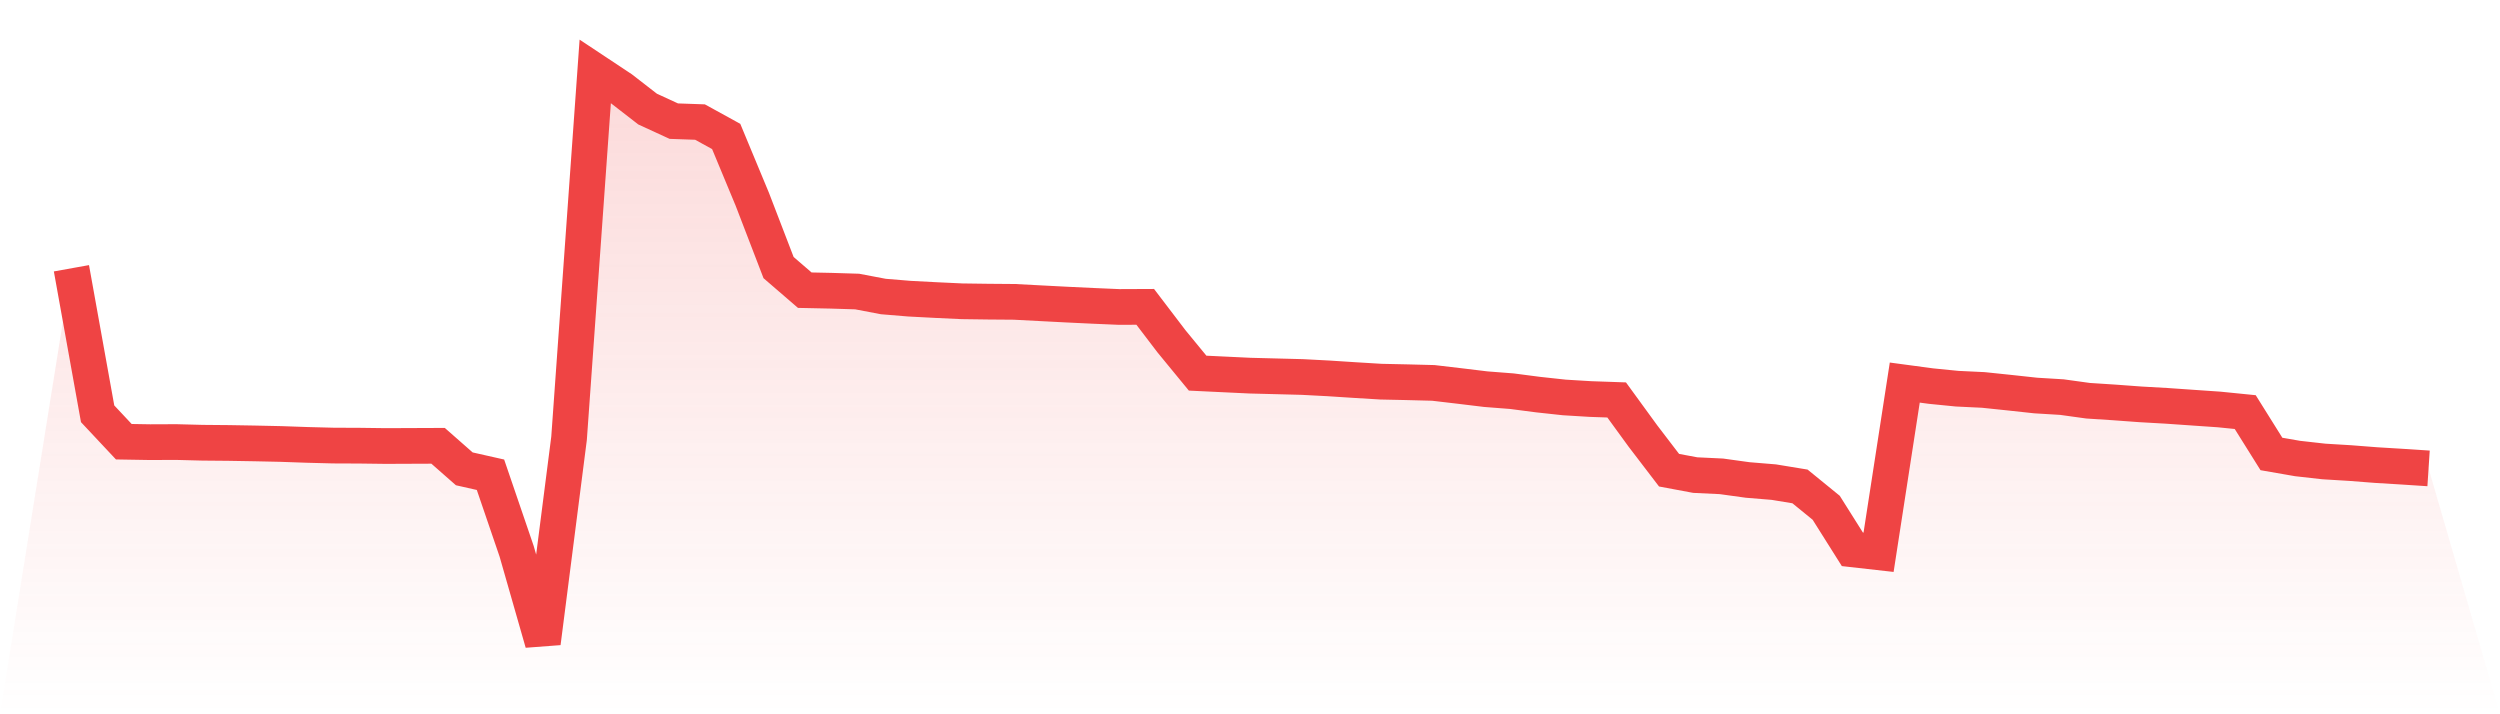 <svg viewBox="0 0 140 40" xmlns="http://www.w3.org/2000/svg">
<defs>
<linearGradient id="gradient" x1="0" x2="0" y1="0" y2="1">
<stop offset="0%" stop-color="#ef4444" stop-opacity="0.2"/>
<stop offset="100%" stop-color="#ef4444" stop-opacity="0"/>
</linearGradient>
</defs>
<path d="M4,15.023 L4,15.023 L5.467,23.172 L6.933,24.736 L8.4,24.761 L9.867,24.755 L11.333,24.793 L12.8,24.806 L14.267,24.831 L15.733,24.863 L17.2,24.914 L18.667,24.952 L20.133,24.958 L21.6,24.977 L23.067,24.971 L24.533,24.965 L26,26.255 L27.467,26.586 L28.933,30.876 L30.4,36 L31.867,24.545 L33.333,4 L34.8,4.973 L36.267,6.11 L37.733,6.784 L39.2,6.835 L40.667,7.642 L42.133,11.17 L43.6,14.985 L45.067,16.25 L46.533,16.281 L48,16.326 L49.467,16.605 L50.933,16.726 L52.4,16.803 L53.867,16.872 L55.333,16.892 L56.8,16.904 L58.267,16.981 L59.733,17.057 L61.2,17.127 L62.667,17.19 L64.133,17.184 L65.6,19.11 L67.067,20.896 L68.533,20.966 L70,21.036 L71.467,21.074 L72.933,21.112 L74.4,21.189 L75.867,21.284 L77.333,21.373 L78.8,21.405 L80.267,21.443 L81.733,21.615 L83.2,21.793 L84.667,21.907 L86.133,22.098 L87.6,22.257 L89.067,22.346 L90.533,22.397 L92,24.412 L93.467,26.331 L94.933,26.605 L96.4,26.675 L97.867,26.878 L99.333,26.999 L100.8,27.24 L102.267,28.435 L103.733,30.762 L105.2,30.927 L106.667,21.424 L108.133,21.621 L109.6,21.767 L111.067,21.837 L112.533,21.99 L114,22.149 L115.467,22.238 L116.933,22.441 L118.4,22.536 L119.867,22.644 L121.333,22.727 L122.8,22.829 L124.267,22.93 L125.733,23.077 L127.2,25.422 L128.667,25.677 L130.133,25.842 L131.6,25.931 L133.067,26.045 L134.533,26.134 L136,26.23 L140,40 L0,40 z" fill="url(#gradient)"/>
<path d="M4,15.023 L4,15.023 L5.467,23.172 L6.933,24.736 L8.4,24.761 L9.867,24.755 L11.333,24.793 L12.8,24.806 L14.267,24.831 L15.733,24.863 L17.2,24.914 L18.667,24.952 L20.133,24.958 L21.6,24.977 L23.067,24.971 L24.533,24.965 L26,26.255 L27.467,26.586 L28.933,30.876 L30.4,36 L31.867,24.545 L33.333,4 L34.8,4.973 L36.267,6.11 L37.733,6.784 L39.2,6.835 L40.667,7.642 L42.133,11.17 L43.6,14.985 L45.067,16.25 L46.533,16.281 L48,16.326 L49.467,16.605 L50.933,16.726 L52.4,16.803 L53.867,16.872 L55.333,16.892 L56.8,16.904 L58.267,16.981 L59.733,17.057 L61.2,17.127 L62.667,17.19 L64.133,17.184 L65.6,19.11 L67.067,20.896 L68.533,20.966 L70,21.036 L71.467,21.074 L72.933,21.112 L74.4,21.189 L75.867,21.284 L77.333,21.373 L78.8,21.405 L80.267,21.443 L81.733,21.615 L83.2,21.793 L84.667,21.907 L86.133,22.098 L87.6,22.257 L89.067,22.346 L90.533,22.397 L92,24.412 L93.467,26.331 L94.933,26.605 L96.4,26.675 L97.867,26.878 L99.333,26.999 L100.8,27.24 L102.267,28.435 L103.733,30.762 L105.2,30.927 L106.667,21.424 L108.133,21.621 L109.6,21.767 L111.067,21.837 L112.533,21.99 L114,22.149 L115.467,22.238 L116.933,22.441 L118.4,22.536 L119.867,22.644 L121.333,22.727 L122.8,22.829 L124.267,22.93 L125.733,23.077 L127.2,25.422 L128.667,25.677 L130.133,25.842 L131.6,25.931 L133.067,26.045 L134.533,26.134 L136,26.23" fill="none" stroke="#ef4444" stroke-width="2"/>
</svg>